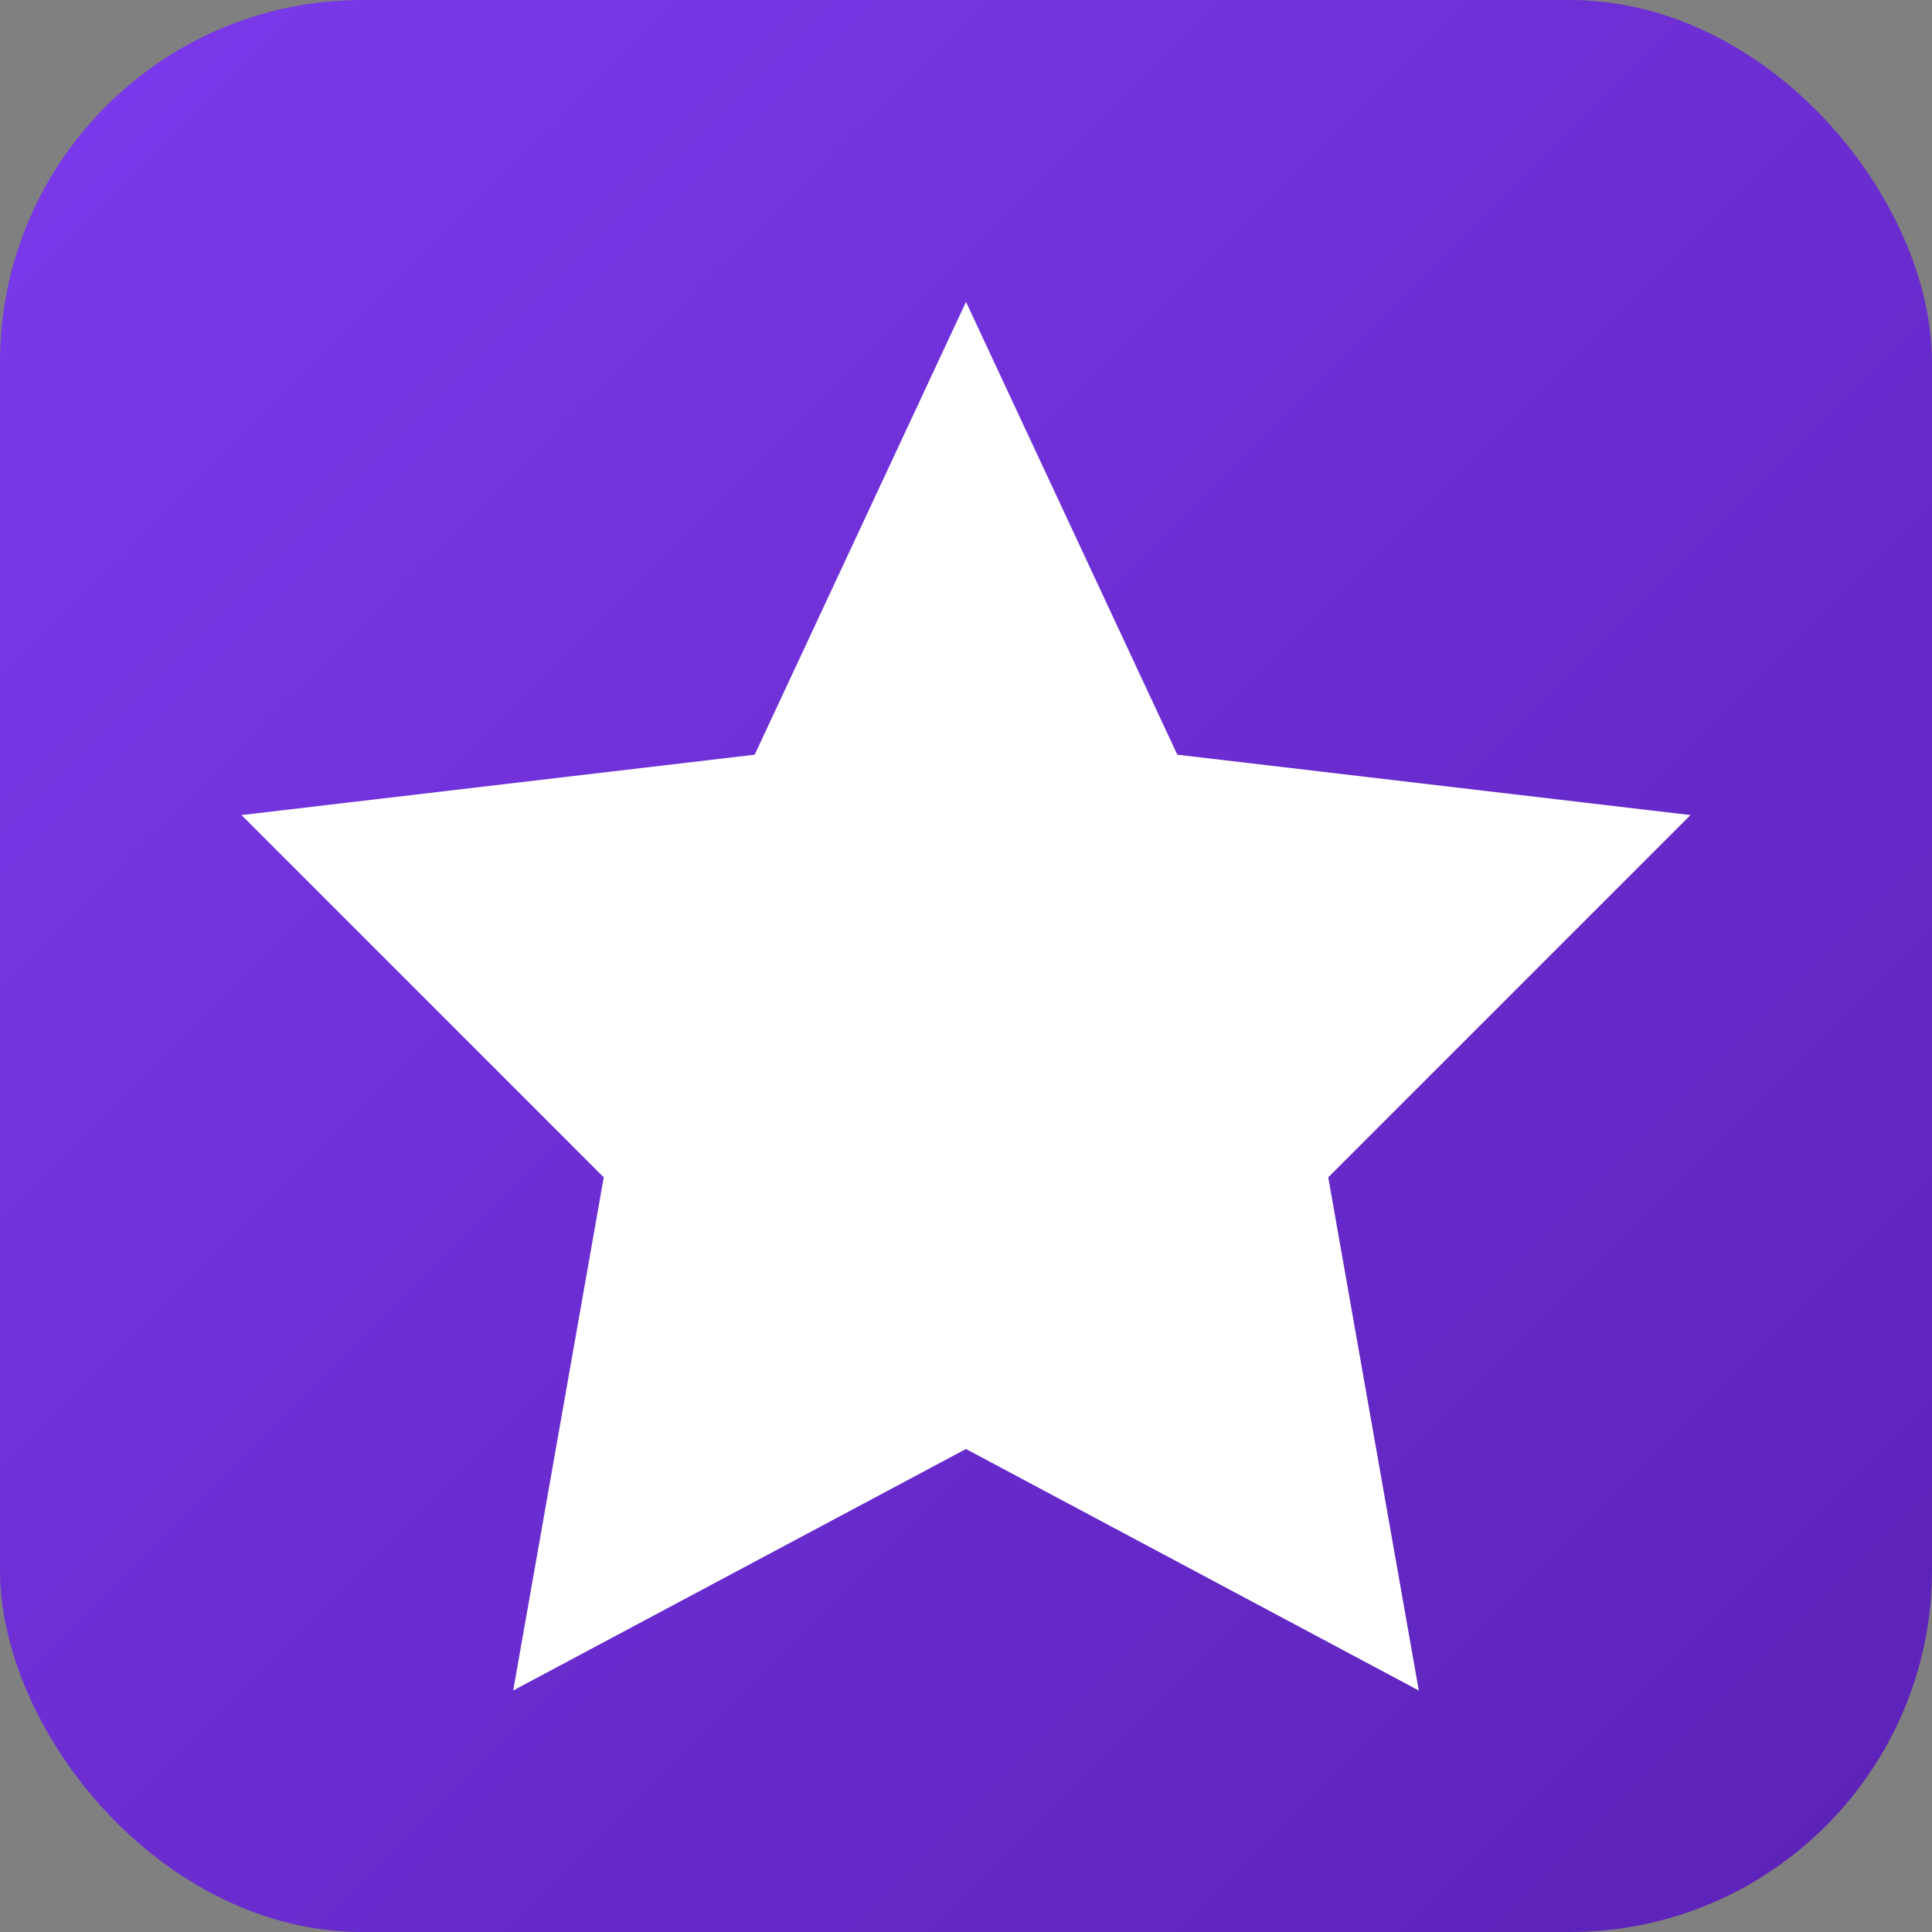 <svg width="32" height="32" viewBox="0 0 32 32" xmlns="http://www.w3.org/2000/svg">
  <rect x="0" y="0" width="32" height="32" fill="#808080" stroke="none"/>
  <defs>
    <linearGradient id="bg" x1="0%" y1="0%" x2="100%" y2="100%">
      <stop offset="0%" style="stop-color:#7c3aed"/>
      <stop offset="100%" style="stop-color:#5b21b6"/>
    </linearGradient>
  </defs>
  <rect width="32" height="32" rx="6" fill="url(#bg)"/>
  <path d="M16 5 L19.5 12.5 L28 13.5 L22 19.5 L23.5 28 L16 24 L8.5 28 L10 19.5 L4 13.5 L12.5 12.5 Z" fill="white"/>
</svg>
